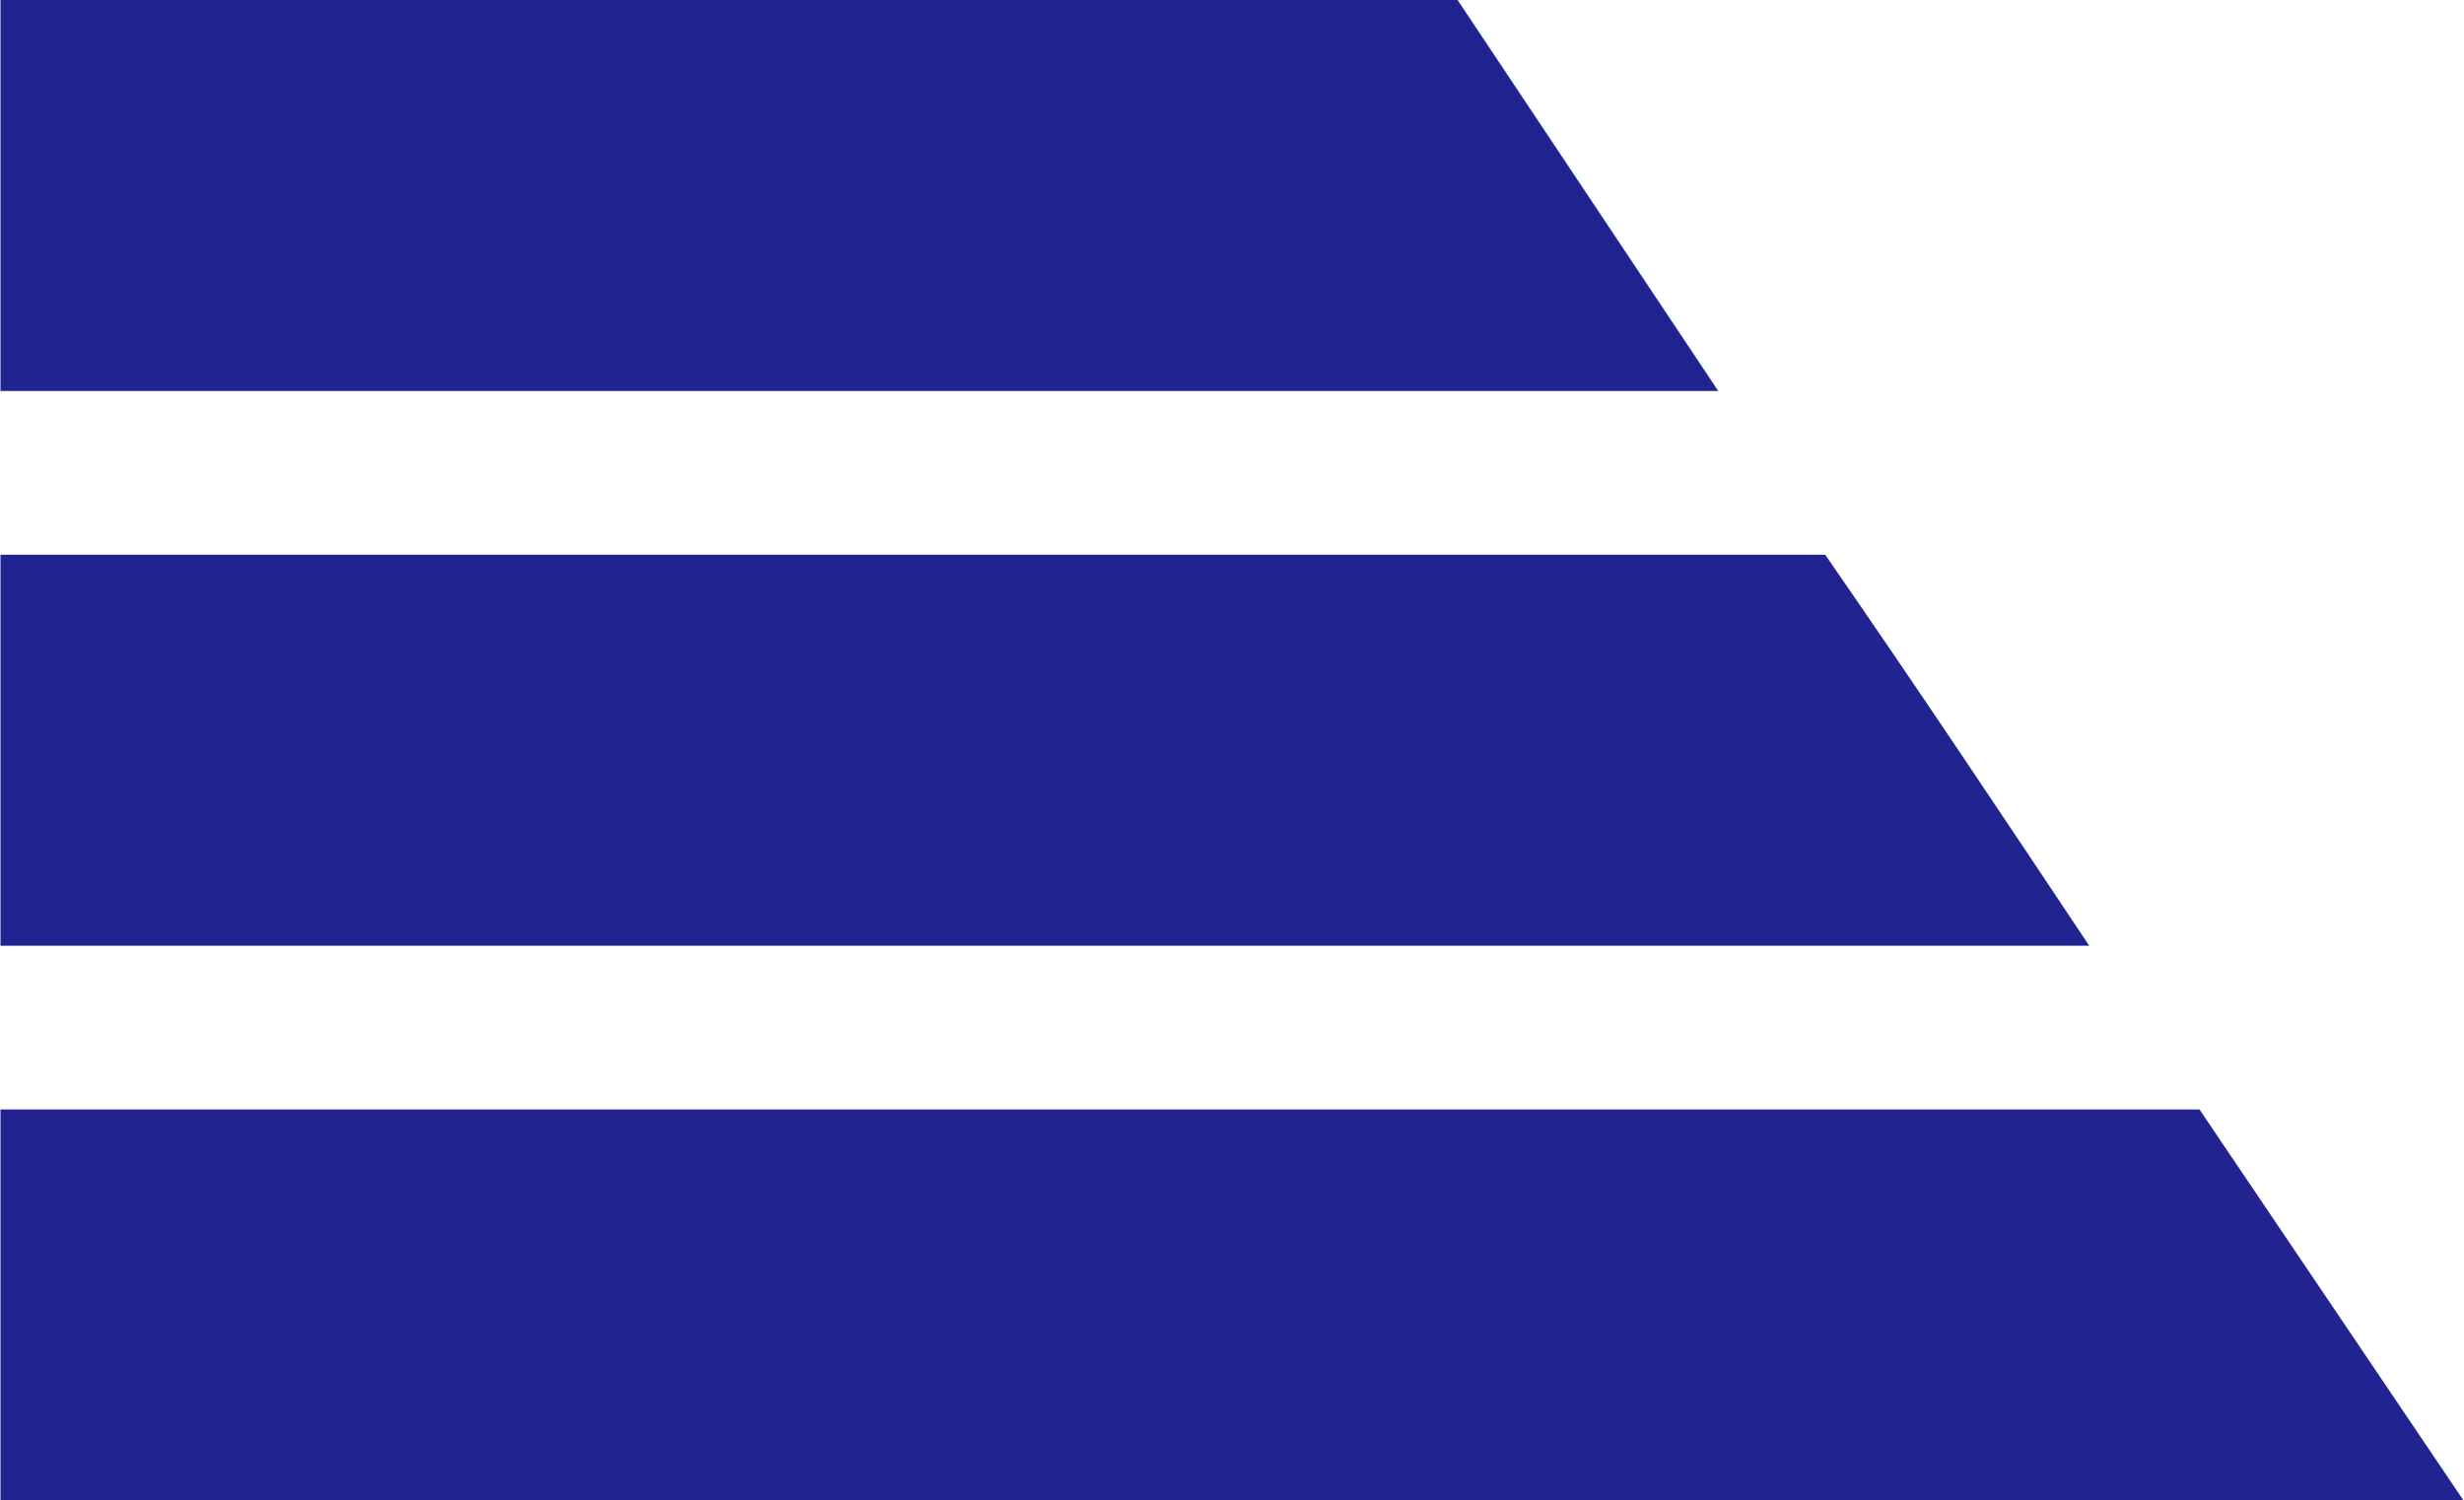 <svg xmlns="http://www.w3.org/2000/svg" version="1.1" xmlns:xlink="http://www.w3.org/1999/xlink" xmlns:svgjs="http://svgjs.dev/svgjs" width="73.893px" height="45px"><svg xmlns="http://www.w3.org/2000/svg" viewBox="74.1 0 73.7 44.9" width="73.893px" height="45px">
  <path d="M 74.1 11.7 L 125.5 11.7 L 117.7 0 L 74.1 0 L 74.1 11.7 Z" transform="matrix(1, 0, 0, 1, 0, 2.842170943040401e-14)" style="fill: rgb(33, 36, 144);"></path>
  <path d="M74.1 28.3h62.5c-2.6-3.9-5.2-7.8-7.9-11.7H74.1v11.7z" fill-rule="evenodd" clip-rule="evenodd" transform="matrix(1, 0, 0, 1, 0, 2.842170943040401e-14)" style="fill: rgb(33, 36, 144);"></path>
  <path d="M74.1 44.9h73.7l-7.9-11.7H74.1z" transform="matrix(1, 0, 0, 1, 0, 2.842170943040401e-14)" style="fill: rgb(33, 36, 144);"></path>
</svg><style>@media (prefers-color-scheme: light) { :root { filter: none; } }
@media (prefers-color-scheme: dark) { :root { filter: none; } }
</style></svg>